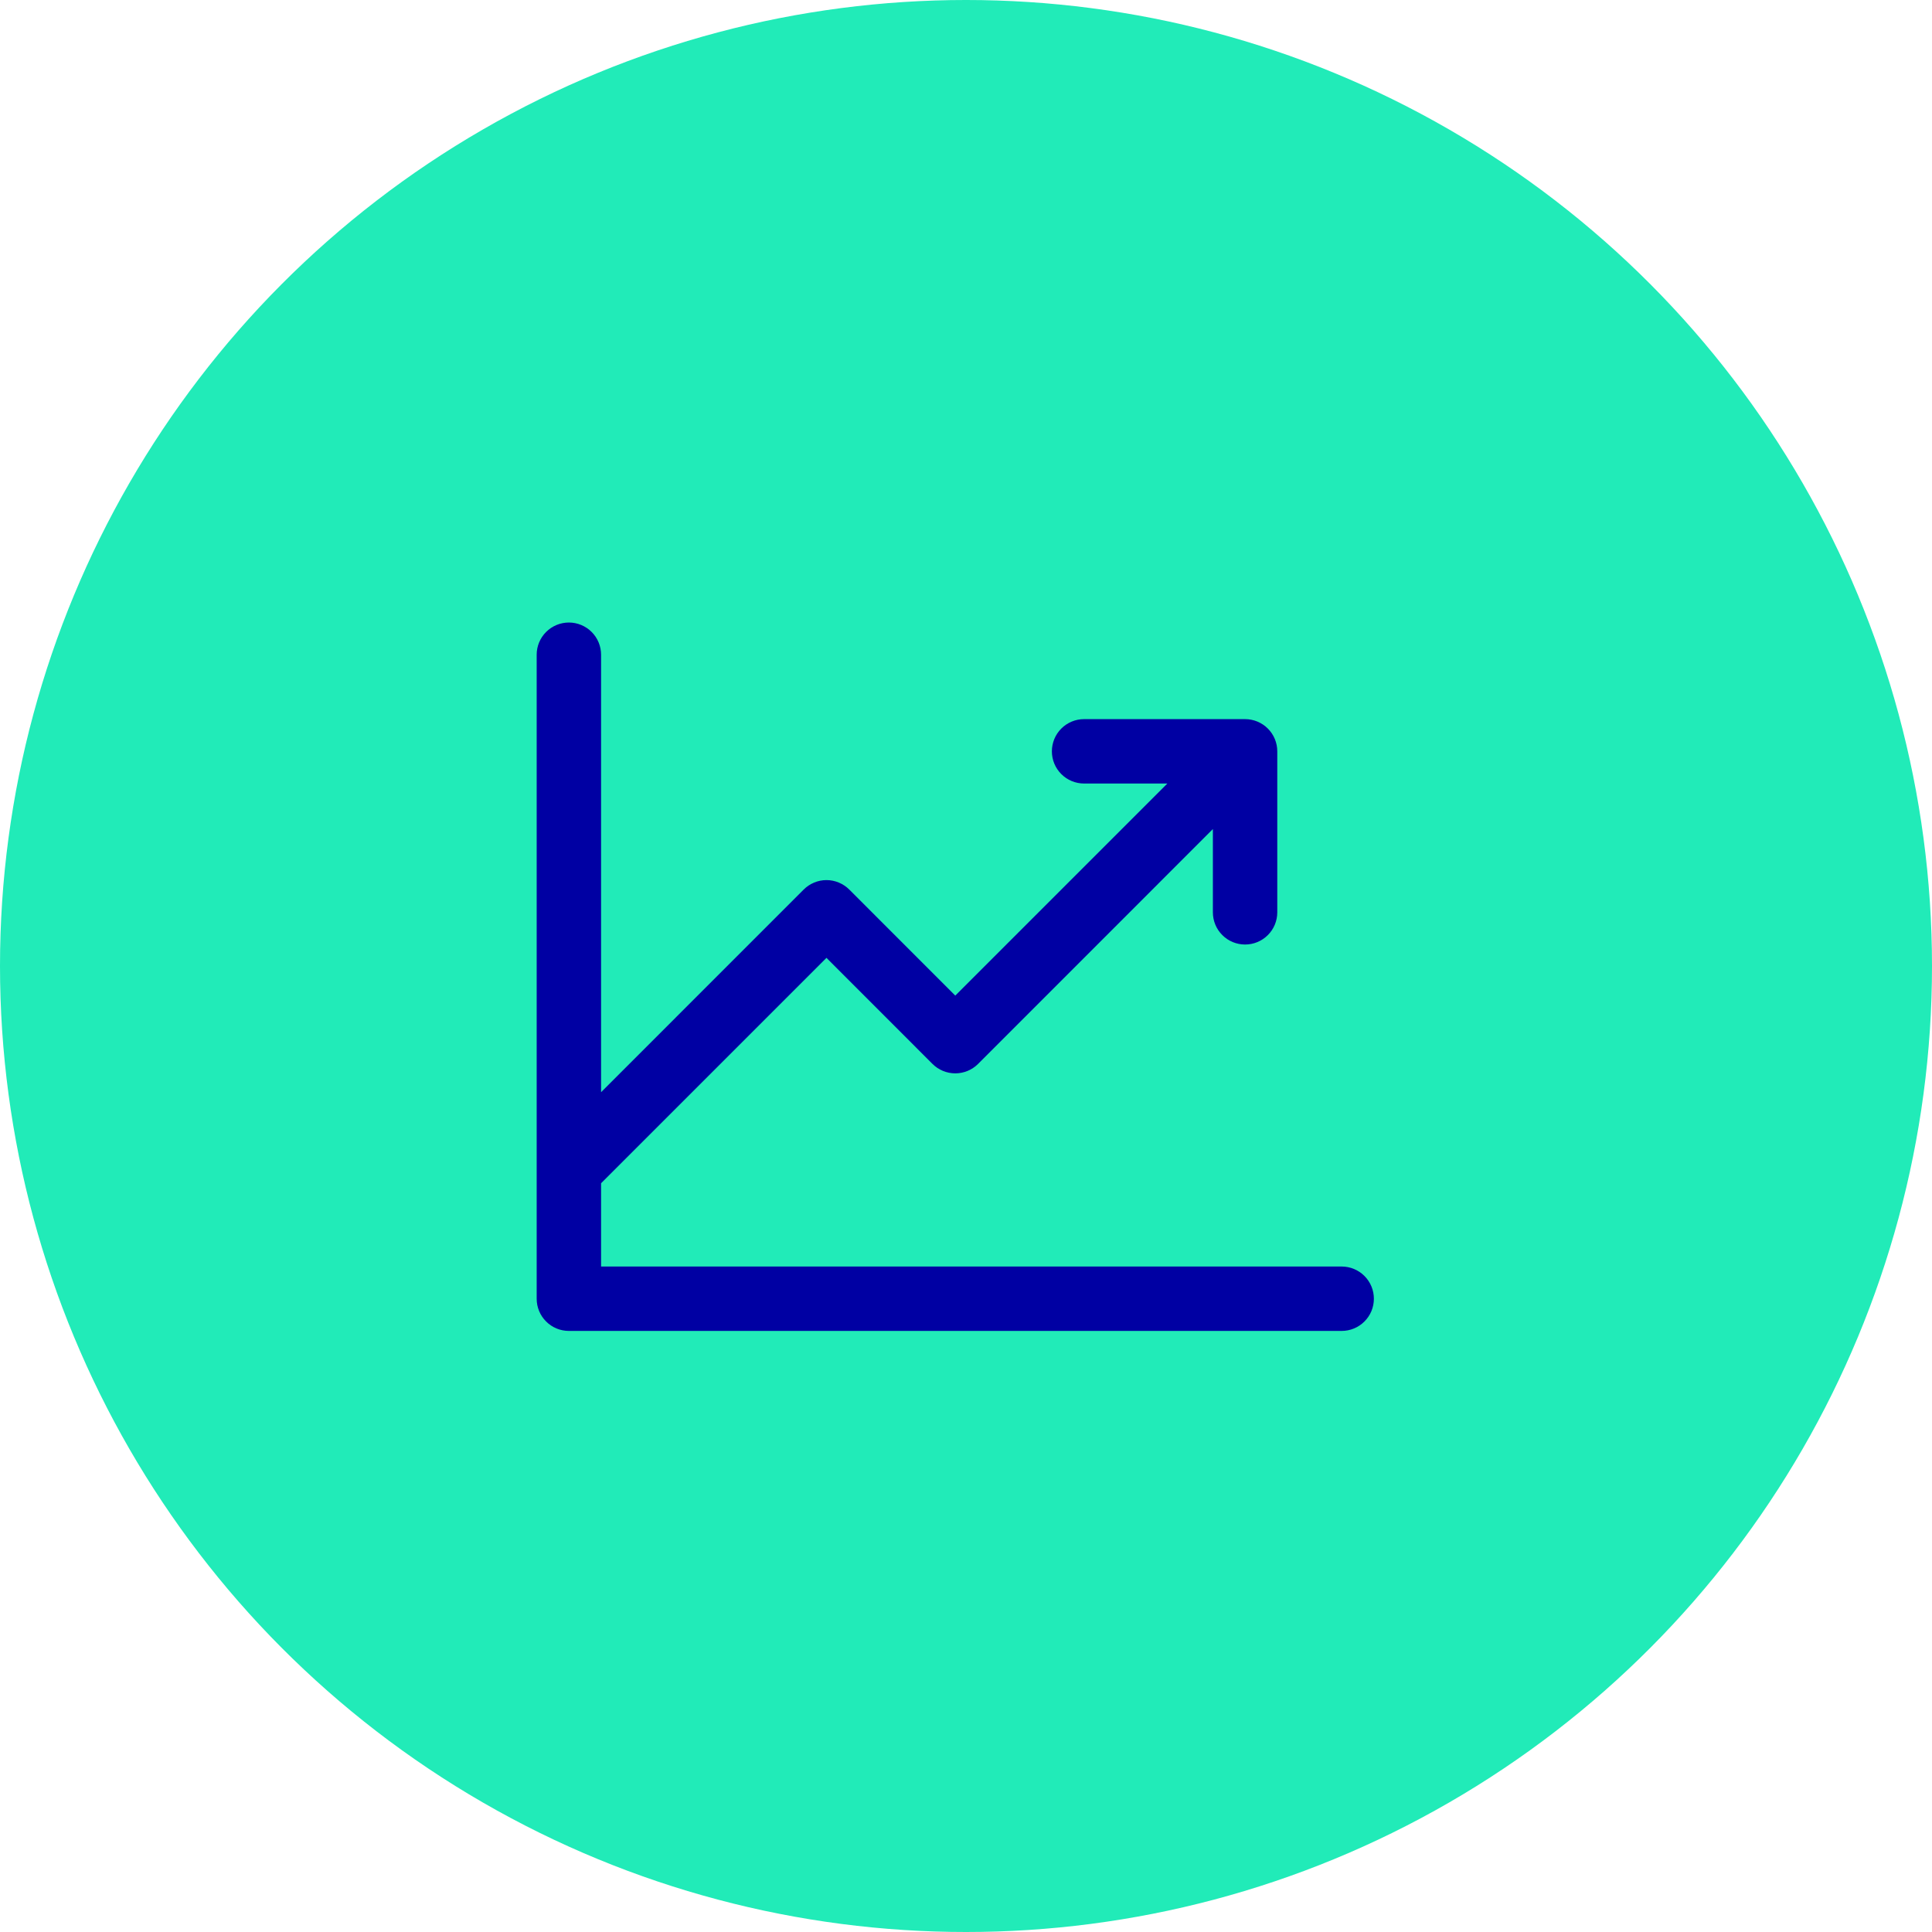 <?xml version="1.0" encoding="UTF-8"?> <svg xmlns="http://www.w3.org/2000/svg" width="60" height="60" viewBox="0 0 60 60" fill="none"><circle cx="30" cy="30" r="30" fill="#21EBB8"></circle><path d="M42.667 40.333C42.667 40.599 42.562 40.853 42.374 41.04C42.187 41.228 41.932 41.333 41.667 41.333H17.667C17.402 41.333 17.147 41.228 16.96 41.04C16.772 40.853 16.667 40.599 16.667 40.333V20.333C16.667 20.068 16.772 19.814 16.96 19.626C17.147 19.439 17.402 19.333 17.667 19.333C17.932 19.333 18.187 19.439 18.374 19.626C18.562 19.814 18.667 20.068 18.667 20.333V33.919L24.959 27.626C25.052 27.533 25.163 27.459 25.284 27.409C25.405 27.358 25.536 27.332 25.667 27.332C25.798 27.332 25.928 27.358 26.05 27.409C26.171 27.459 26.282 27.533 26.375 27.626L29.667 30.919L36.253 24.333H33.667C33.402 24.333 33.147 24.228 32.96 24.04C32.772 23.853 32.667 23.599 32.667 23.333C32.667 23.068 32.772 22.814 32.96 22.626C33.147 22.439 33.402 22.333 33.667 22.333H38.667C38.932 22.333 39.187 22.439 39.374 22.626C39.562 22.814 39.667 23.068 39.667 23.333V28.333C39.667 28.599 39.562 28.853 39.374 29.04C39.187 29.228 38.932 29.333 38.667 29.333C38.402 29.333 38.147 29.228 37.96 29.04C37.772 28.853 37.667 28.599 37.667 28.333V25.747L30.375 33.041C30.282 33.134 30.171 33.208 30.05 33.258C29.928 33.308 29.798 33.334 29.667 33.334C29.536 33.334 29.405 33.308 29.284 33.258C29.163 33.208 29.052 33.134 28.959 33.041L25.667 29.747L18.667 36.747V39.333H41.667C41.932 39.333 42.187 39.439 42.374 39.626C42.562 39.814 42.667 40.068 42.667 40.333Z" fill="#0000A3"></path></svg> 